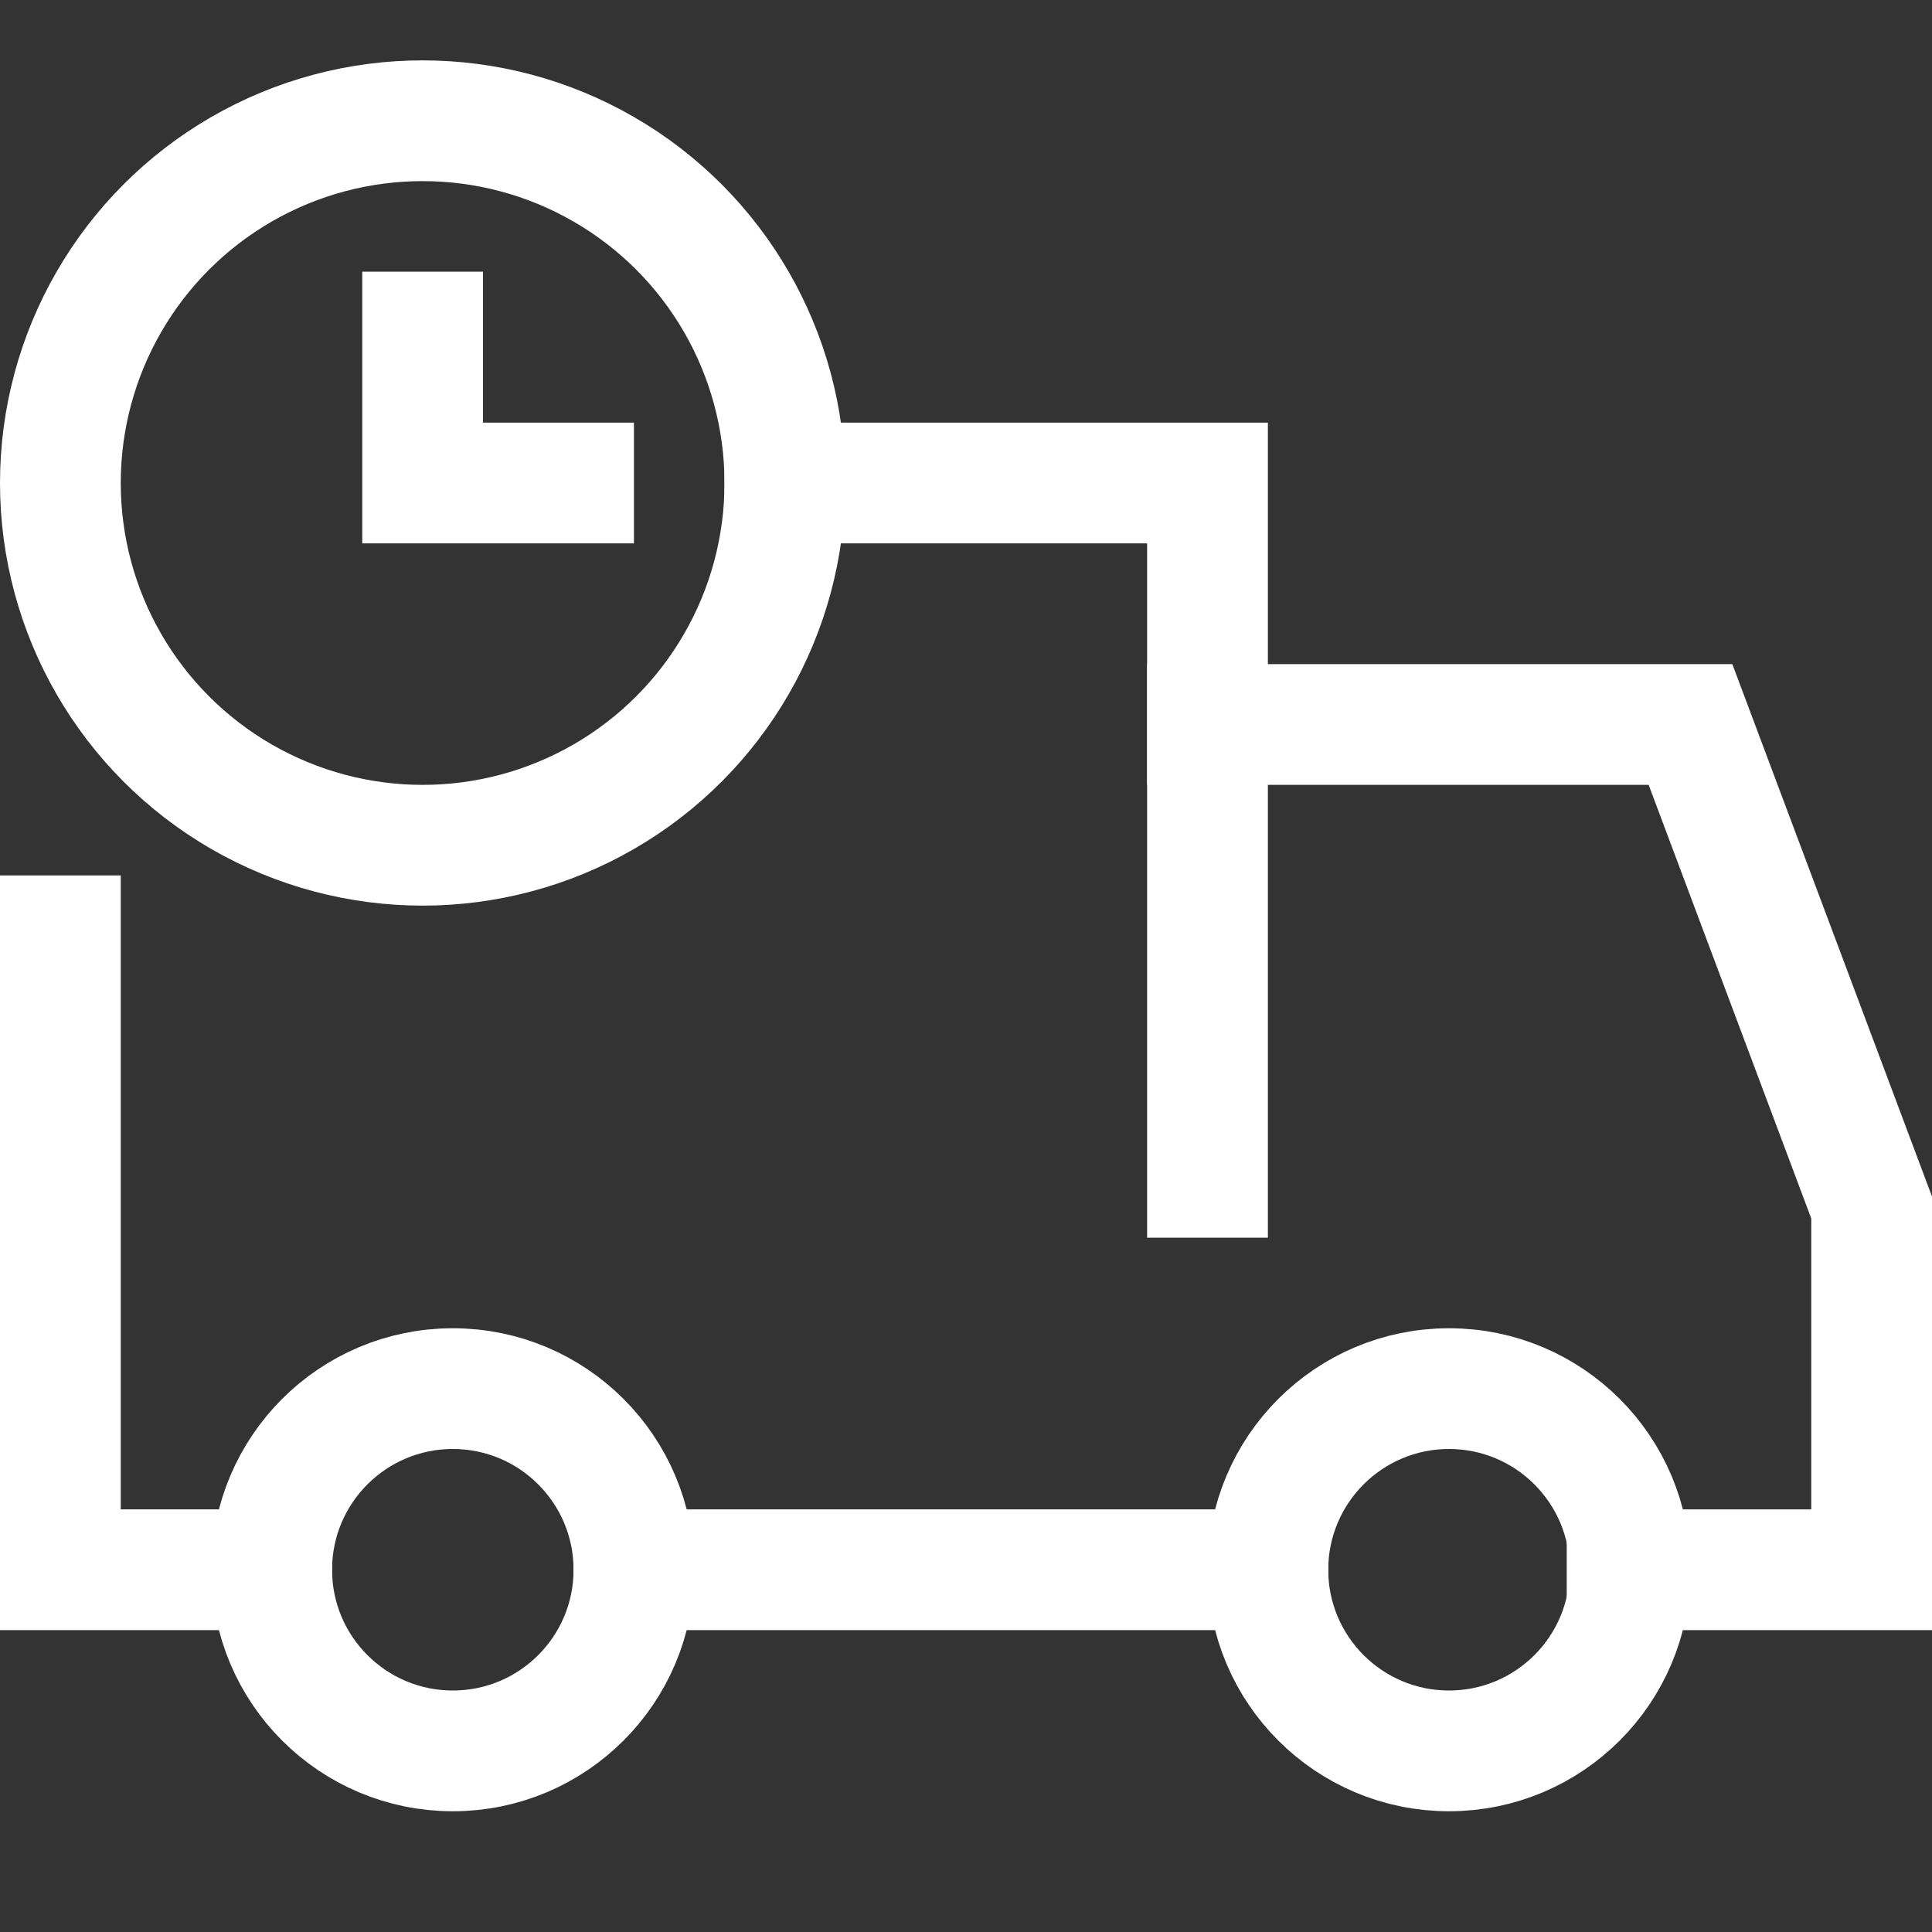 <svg version="1.1" xmlns="http://www.w3.org/2000/svg" xmlns:xlink="http://www.w3.org/1999/xlink" x="0px" y="0px" viewBox="0 0 64 64" xml:space="preserve" width="64" height="64"><rect x="0" y="0" width="64" height="64" fill="#333333" stroke="none"/><title>delivery time</title><g class="nc-icon-wrapper" stroke-linecap="square" stroke-linejoin="miter" stroke-width="4" fill="#ffffff" stroke="#ffffff"><polyline fill="none" stroke="#ffffff" stroke-miterlimit="10" points="40,24 56,24 62,40 62,52 53.9,52 "/> <line fill="none" stroke="#ffffff" stroke-miterlimit="10" x1="42" y1="52" x2="21" y2="52"/> <polyline fill="none" stroke="#ffffff" stroke-miterlimit="10" points="26,16 40,16 40,39 "/> <polyline fill="none" stroke="#ffffff" stroke-miterlimit="10" points="9,52 2,52 2,31 "/> <circle data-color="color-2" fill="none" stroke-miterlimit="10" cx="15" cy="52" r="6"/> <circle data-color="color-2" fill="none" stroke-miterlimit="10" cx="48" cy="52" r="6"/> <circle data-color="color-2" fill="none" stroke-miterlimit="10" cx="14" cy="16" r="12"/> <polyline data-color="color-2" fill="none" stroke-miterlimit="10" points=" 14,11 14,16 19,16 "/></g></svg>